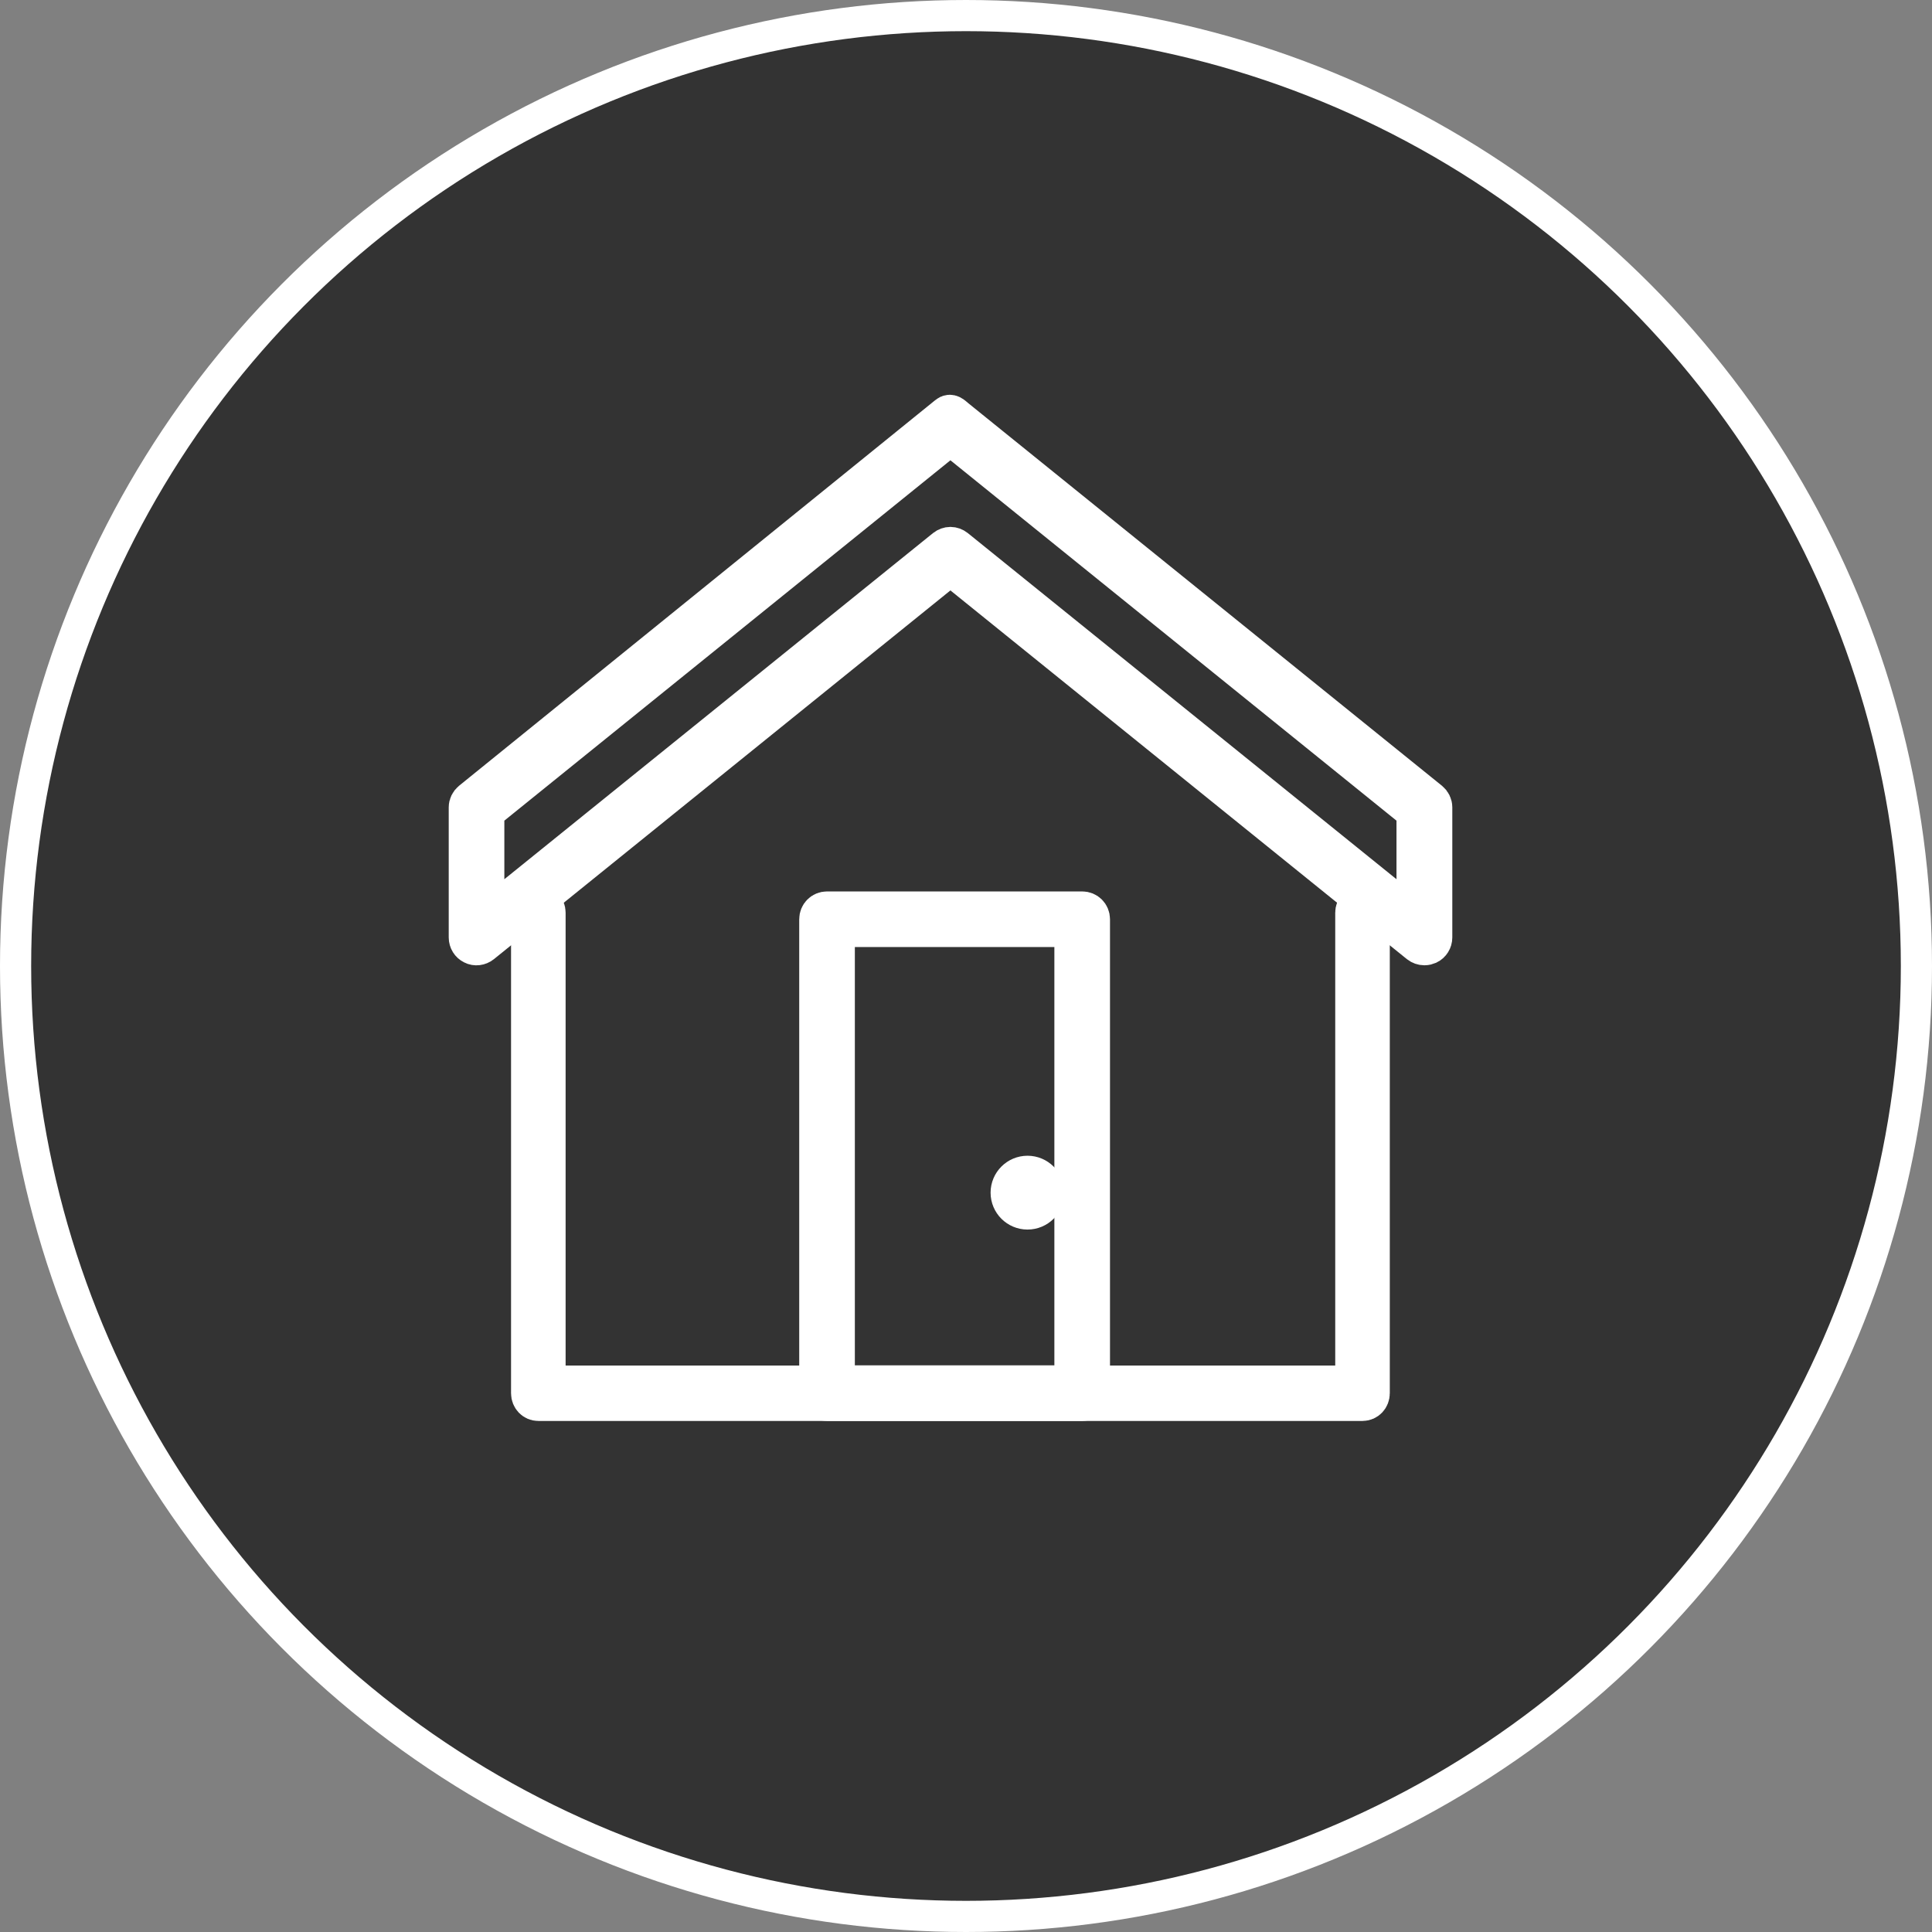 <svg width="62" height="62" viewBox="0 0 62 62" fill="none" xmlns="http://www.w3.org/2000/svg">
<rect x="0" y="0" width="62" height="62" fill="#808080" stroke="none"/>
<circle cx="31" cy="31" r="30.5" fill="#333333" stroke="white"/>
<path d="M45.708 30.377C45.643 30.377 45.579 30.354 45.526 30.313L30.5 18.176L15.474 30.313C15.386 30.383 15.263 30.401 15.164 30.348C15.064 30.301 15 30.196 15 30.085V25.909C15 25.821 15.041 25.739 15.111 25.681L30.395 13.304C30.5 13.216 30.582 13.31 30.687 13.398L45.895 25.681C45.965 25.739 46.006 25.821 46.006 25.909V30.085C46.006 30.196 45.941 30.301 45.842 30.348C45.801 30.366 45.76 30.377 45.713 30.377H45.708ZM30.5 17.509C30.564 17.509 30.629 17.533 30.681 17.574L45.415 29.471V26.049L30.5 14L15.585 26.049V29.471L30.319 17.574C30.371 17.533 30.436 17.509 30.5 17.509Z" fill="white" stroke="white" stroke-width="1.2"/>
<path d="M43.724 45H17.276C17.121 45 17 44.873 17 44.71V29.29C17 29.127 17.121 29 17.276 29C17.43 29 17.551 29.127 17.551 29.29V44.421H43.449V29.29C43.449 29.127 43.57 29 43.724 29C43.879 29 44 29.127 44 29.29V44.71C44 44.873 43.879 45 43.724 45Z" fill="white" stroke="white" stroke-width="1.2"/>
<path d="M34.729 45H26.54C26.376 45 26.248 44.871 26.248 44.708V29.5C26.248 29.336 26.376 29.207 26.54 29.207H34.729C34.893 29.207 35.021 29.336 35.021 29.5V44.708C35.021 44.871 34.893 45 34.729 45ZM26.833 44.415H34.436V29.792H26.833V44.415Z" fill="white" stroke="white" stroke-width="1.2"/>
<path d="M32.974 38.858C33.297 38.858 33.559 38.597 33.559 38.274C33.559 37.951 33.297 37.689 32.974 37.689C32.651 37.689 32.389 37.951 32.389 38.274C32.389 38.597 32.651 38.858 32.974 38.858Z" fill="white" stroke="white" stroke-width="1.2"/>
</svg>
